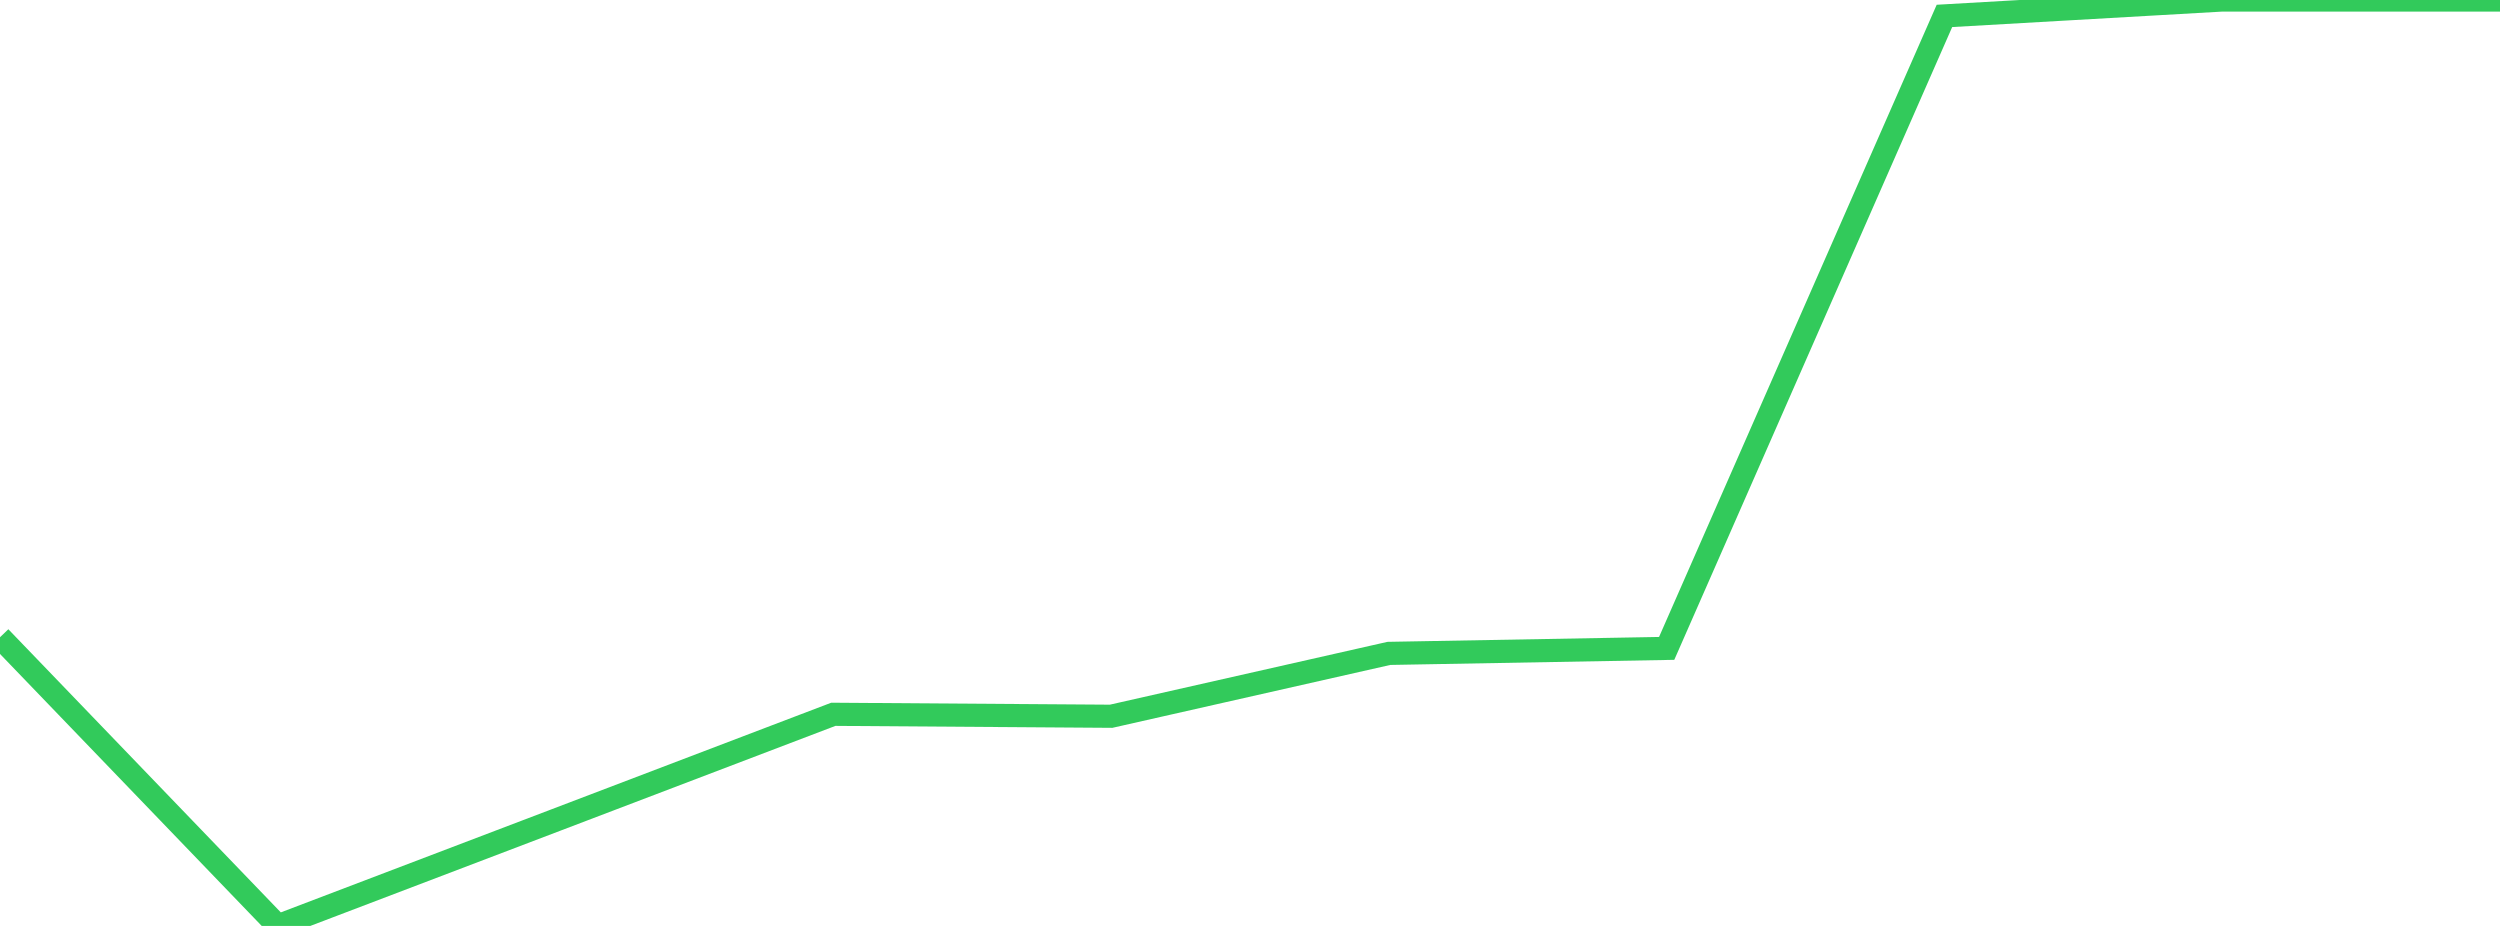 <?xml version="1.0" standalone="no"?>
<!DOCTYPE svg PUBLIC "-//W3C//DTD SVG 1.1//EN" "http://www.w3.org/Graphics/SVG/1.1/DTD/svg11.dtd">

<svg width="135" height="50" viewBox="0 0 135 50" preserveAspectRatio="none" 
  xmlns="http://www.w3.org/2000/svg"
  xmlns:xlink="http://www.w3.org/1999/xlink">


<polyline points="0.0, 34.412 15.0, 50.0 30.0, 44.288 45.0, 38.572 60.0, 38.678 75.0, 35.283 90.0, 35.013 105.0, 0.859 120.0, 0.0 135.0, 0.0" fill="none" stroke="#32ca5b" stroke-width="1.25"/>

</svg>